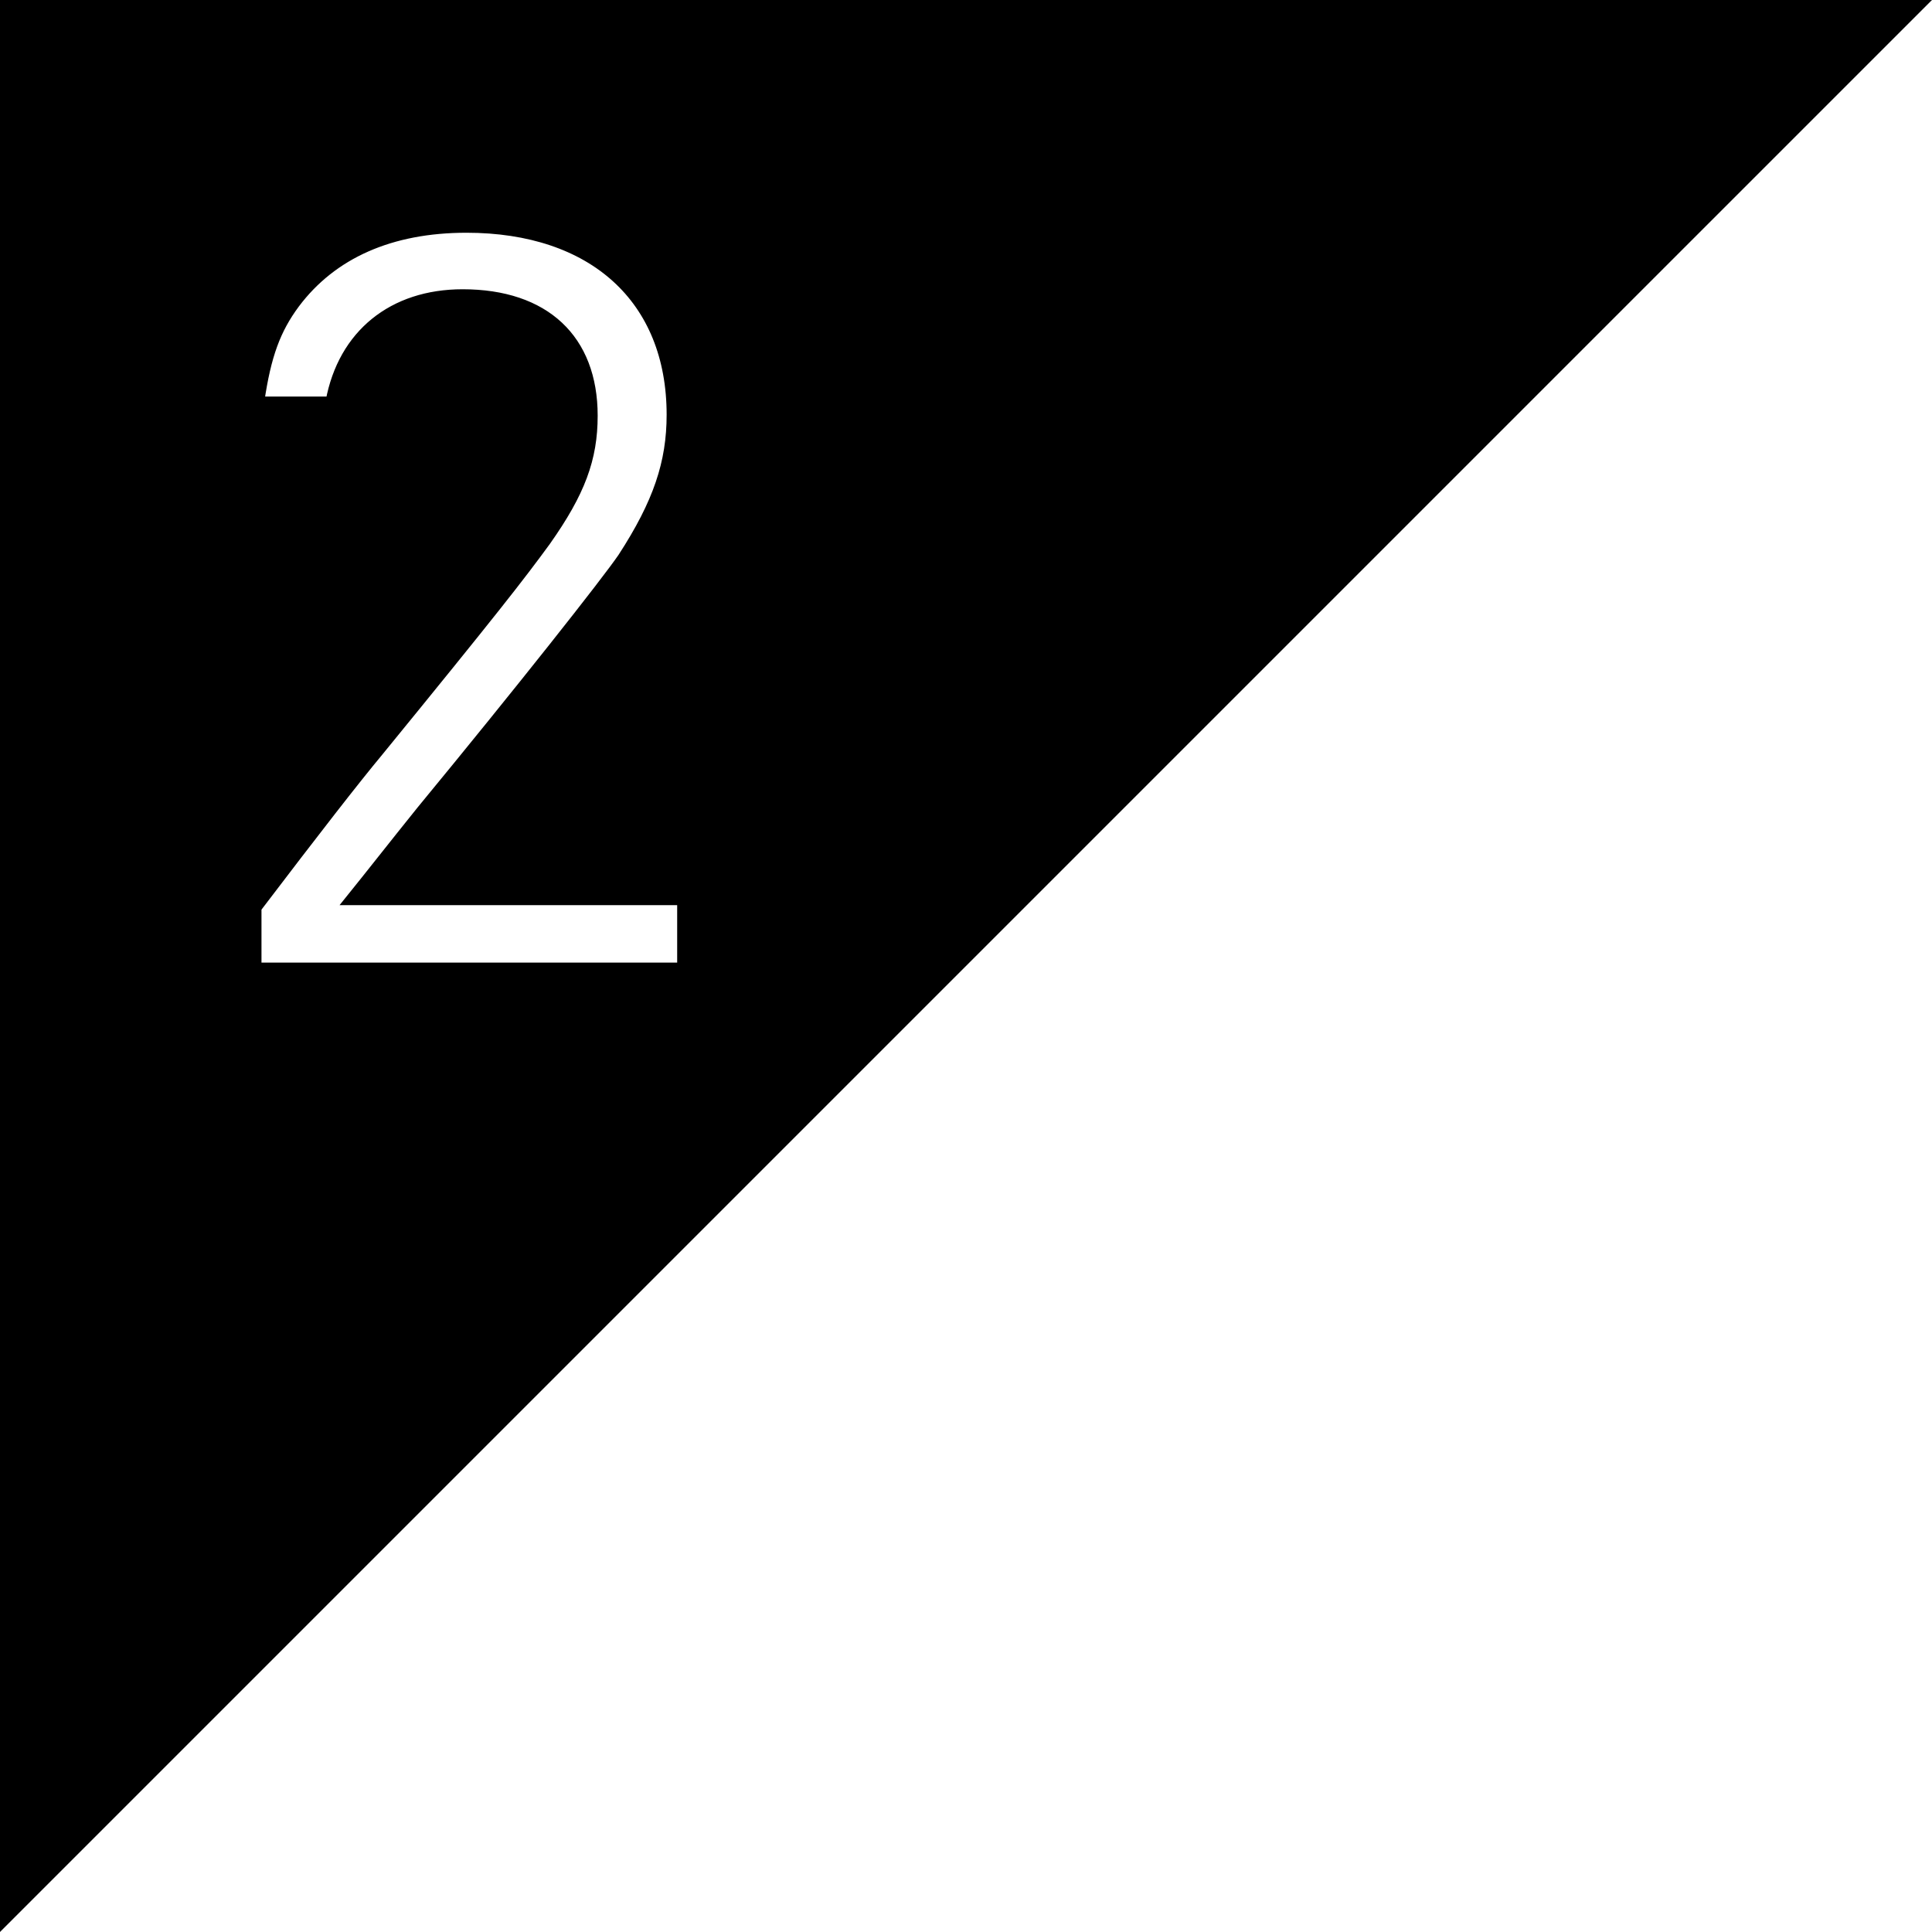 <svg viewBox="0 0 201.71 201.71" xmlns:xlink="http://www.w3.org/1999/xlink" xmlns="http://www.w3.org/2000/svg" data-name="レイヤー_1" id="_レイヤー_1">
  <defs>
    <style>
      .cls-1 {
        fill: url(#_名称未設定グラデーション_125);
      }

      .cls-2 {
        fill: none;
        stroke: #000;
        stroke-miterlimit: 10;
      }
    </style>
    <linearGradient gradientUnits="userSpaceOnUse" y2="100.5" x2="53.68" y1="100.5" x1="53.89" data-name="名称未設定グラデーション 125" id="_名称未設定グラデーション_125">
      <stop stop-color="#000" offset=".06"></stop>
      <stop stop-color="#000" offset=".12"></stop>
    </linearGradient>
  </defs>
  <path d="M.5.5v200C67.17,133.83,133.83,67.17,200.5.5H.5ZM26.8,101v-6.2q9.2-12.1,12.7-16.3c12-14.7,14.8-18.3,17.5-22,3.6-5.1,4.9-8.6,4.9-13.1,0-8-5-12.7-13.6-12.7-7.3,0-12.5,4.2-13.8,11.2h-7.4c.7-4.8,1.7-7.5,3.7-10.2,3.9-5.2,10-7.9,17.9-7.9,13.2,0,21.4,7.4,21.4,19.5,0,5-1.4,9.2-5.1,14.9-1.7,2.5-10.7,13.9-21,26.4-2.9,3.6-5.4,6.8-7.5,9.4h34.7v7H26.8Z" class="cls-1"></path>
  <path d="M.5.5v200C67.17,133.83,133.83,67.17,200.5.5H.5ZM26.8,101v-6.2q9.2-12.1,12.7-16.3c12-14.7,14.8-18.3,17.5-22,3.6-5.1,4.9-8.6,4.9-13.1,0-8-5-12.7-13.6-12.7-7.3,0-12.5,4.2-13.8,11.2h-7.4c.7-4.8,1.7-7.5,3.7-10.2,3.9-5.2,10-7.9,17.9-7.9,13.2,0,21.4,7.4,21.4,19.5,0,5-1.4,9.2-5.1,14.9-1.7,2.5-10.7,13.9-21,26.4-2.9,3.6-5.4,6.8-7.5,9.4h34.7v7H26.8Z" class="cls-2"></path>
</svg>